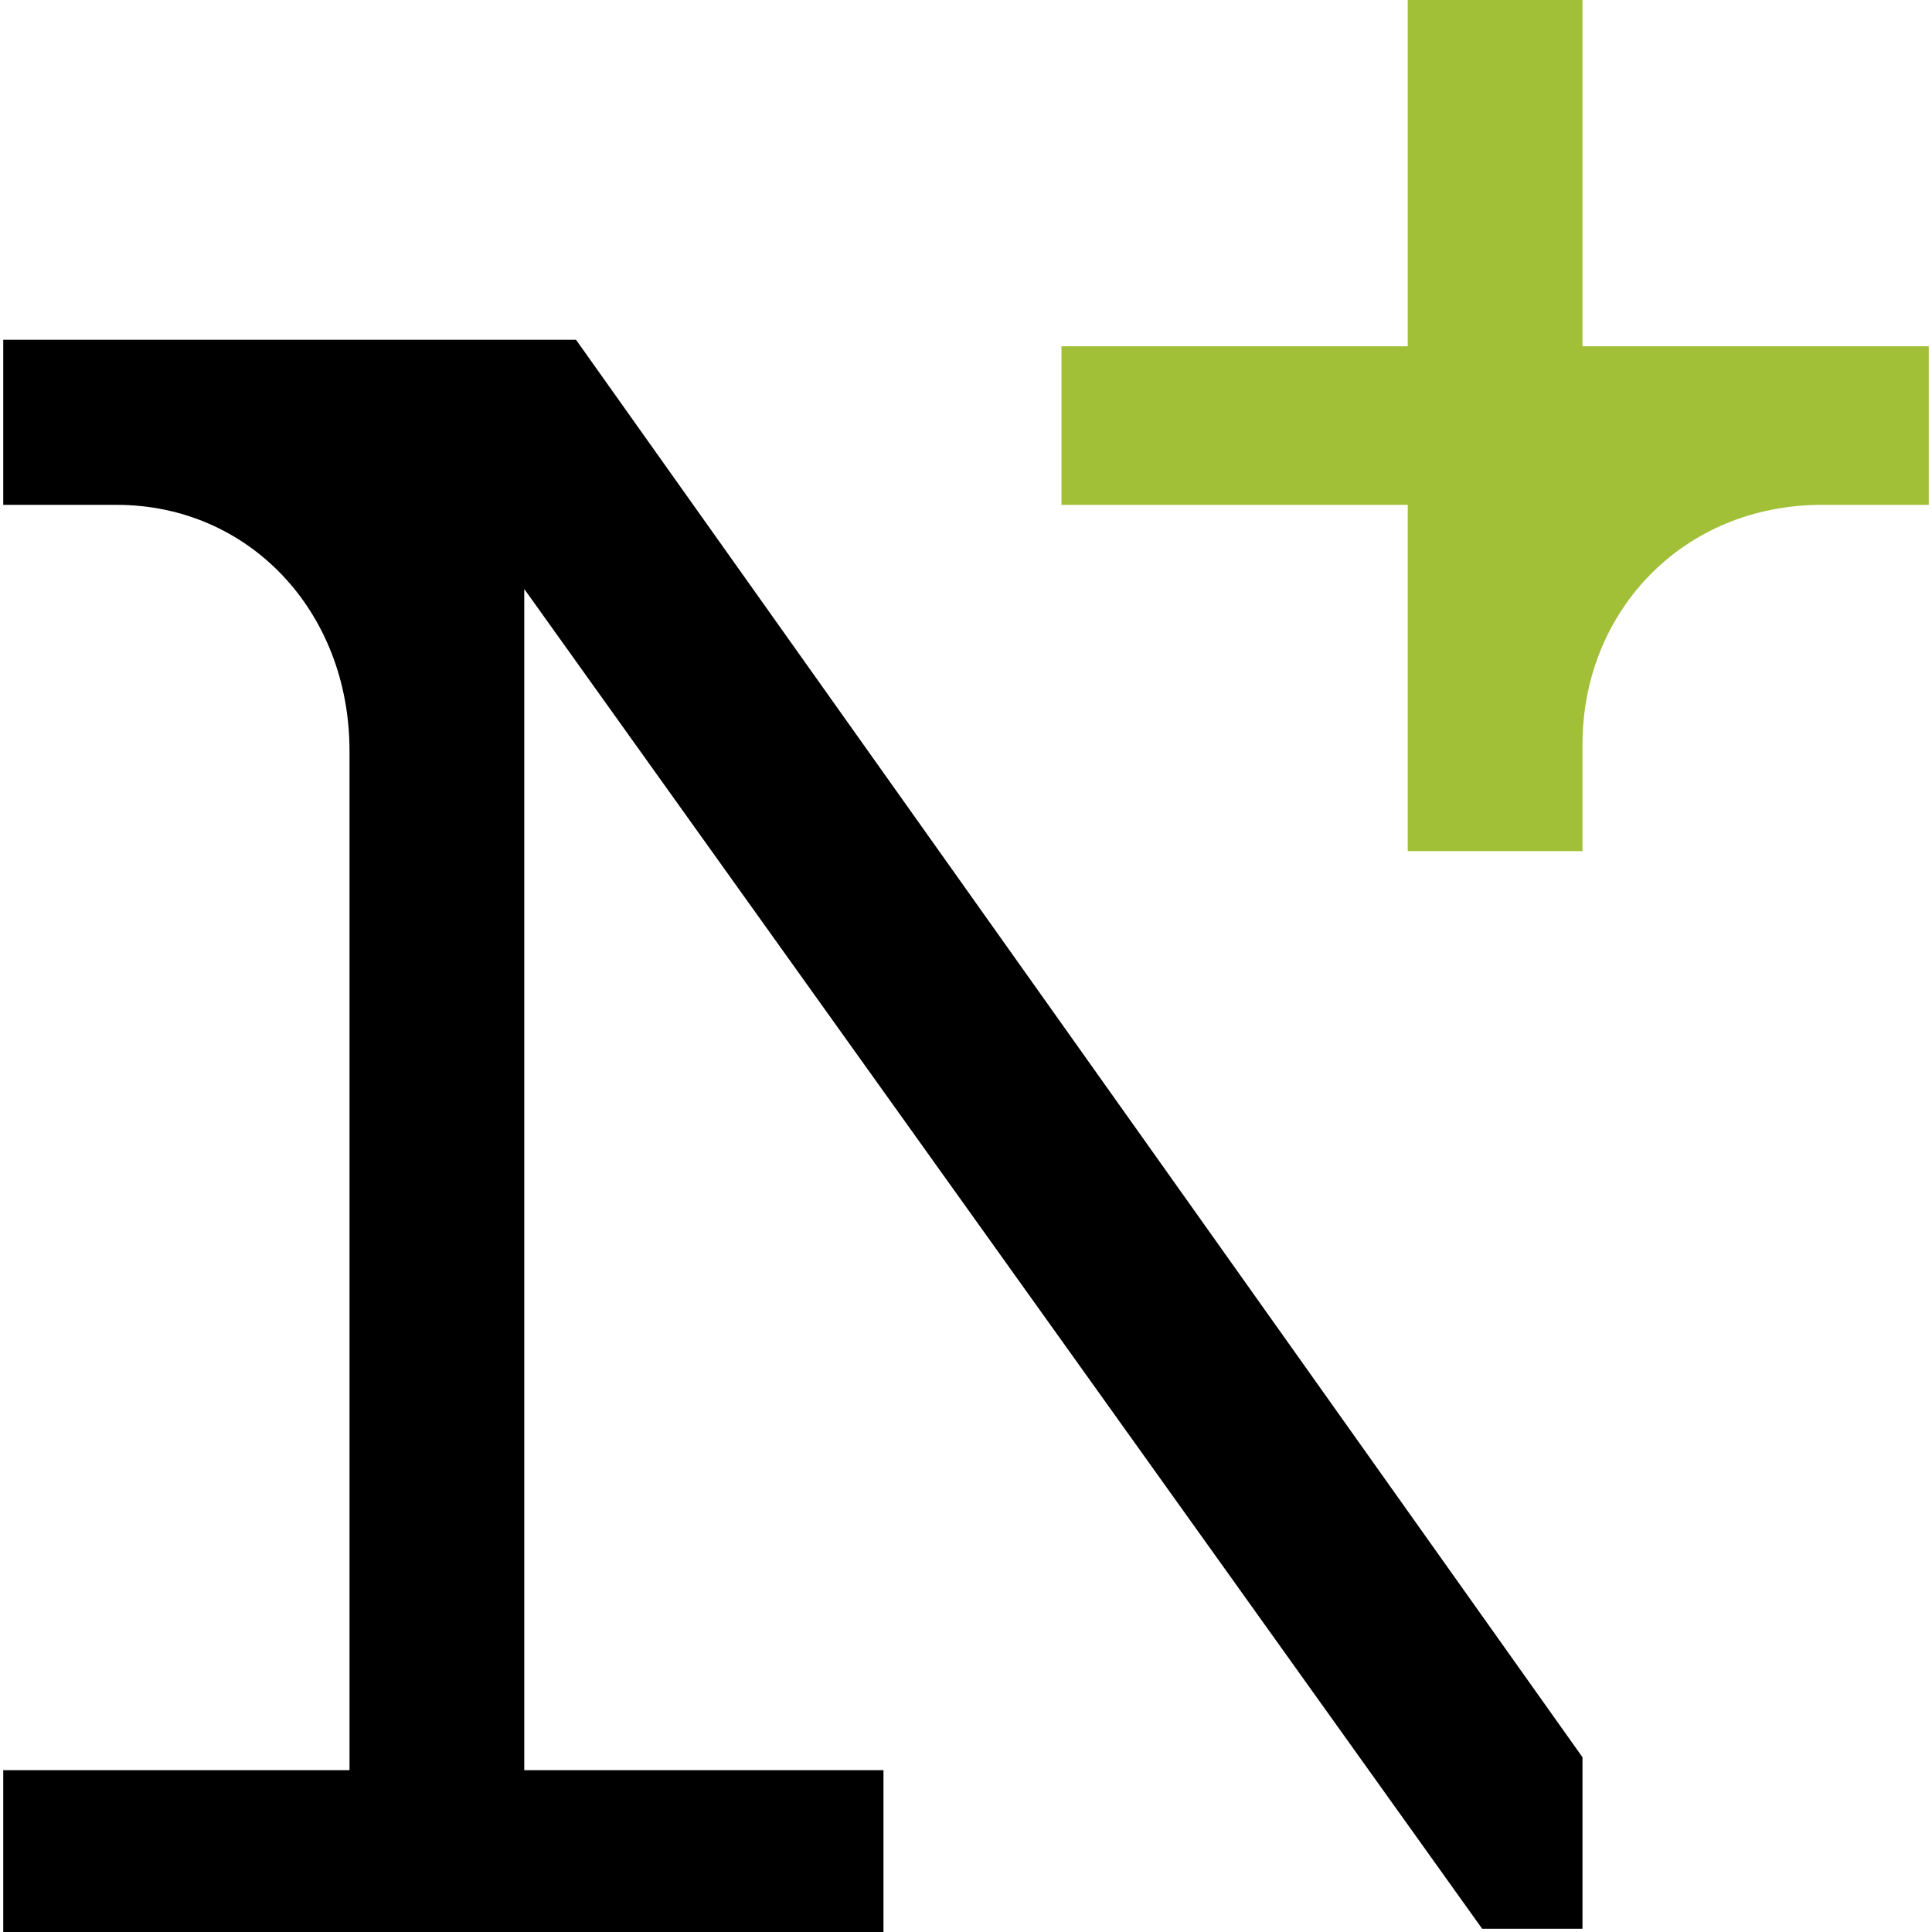 <?xml version="1.0" encoding="UTF-8"?>
<svg xmlns="http://www.w3.org/2000/svg" version="1.1" viewBox="0 0 59.5 59.7" width="29px" height="29px">
  <path fill="#A1BF37" d="M48.8,10.7V0h-5.4v10.7h-10.7v4.9h10.7v10.7h5.4v-3.3c0-4.1,3.1-7.4,7.4-7.4h3.3v-4.9h-10.7Z"/>
  <path class="svg-logo-nordic-text" d="M0,10.5v5.1h3.5c4.1,0,7.2,3.3,7.2,7.6v31.5H0v5.1h27.2v-5.1h-11.1V18.2l29.6,41.4h3.1v-5.3L17.7,10.5S0,10.5,0,10.5Z"/>
</svg>
